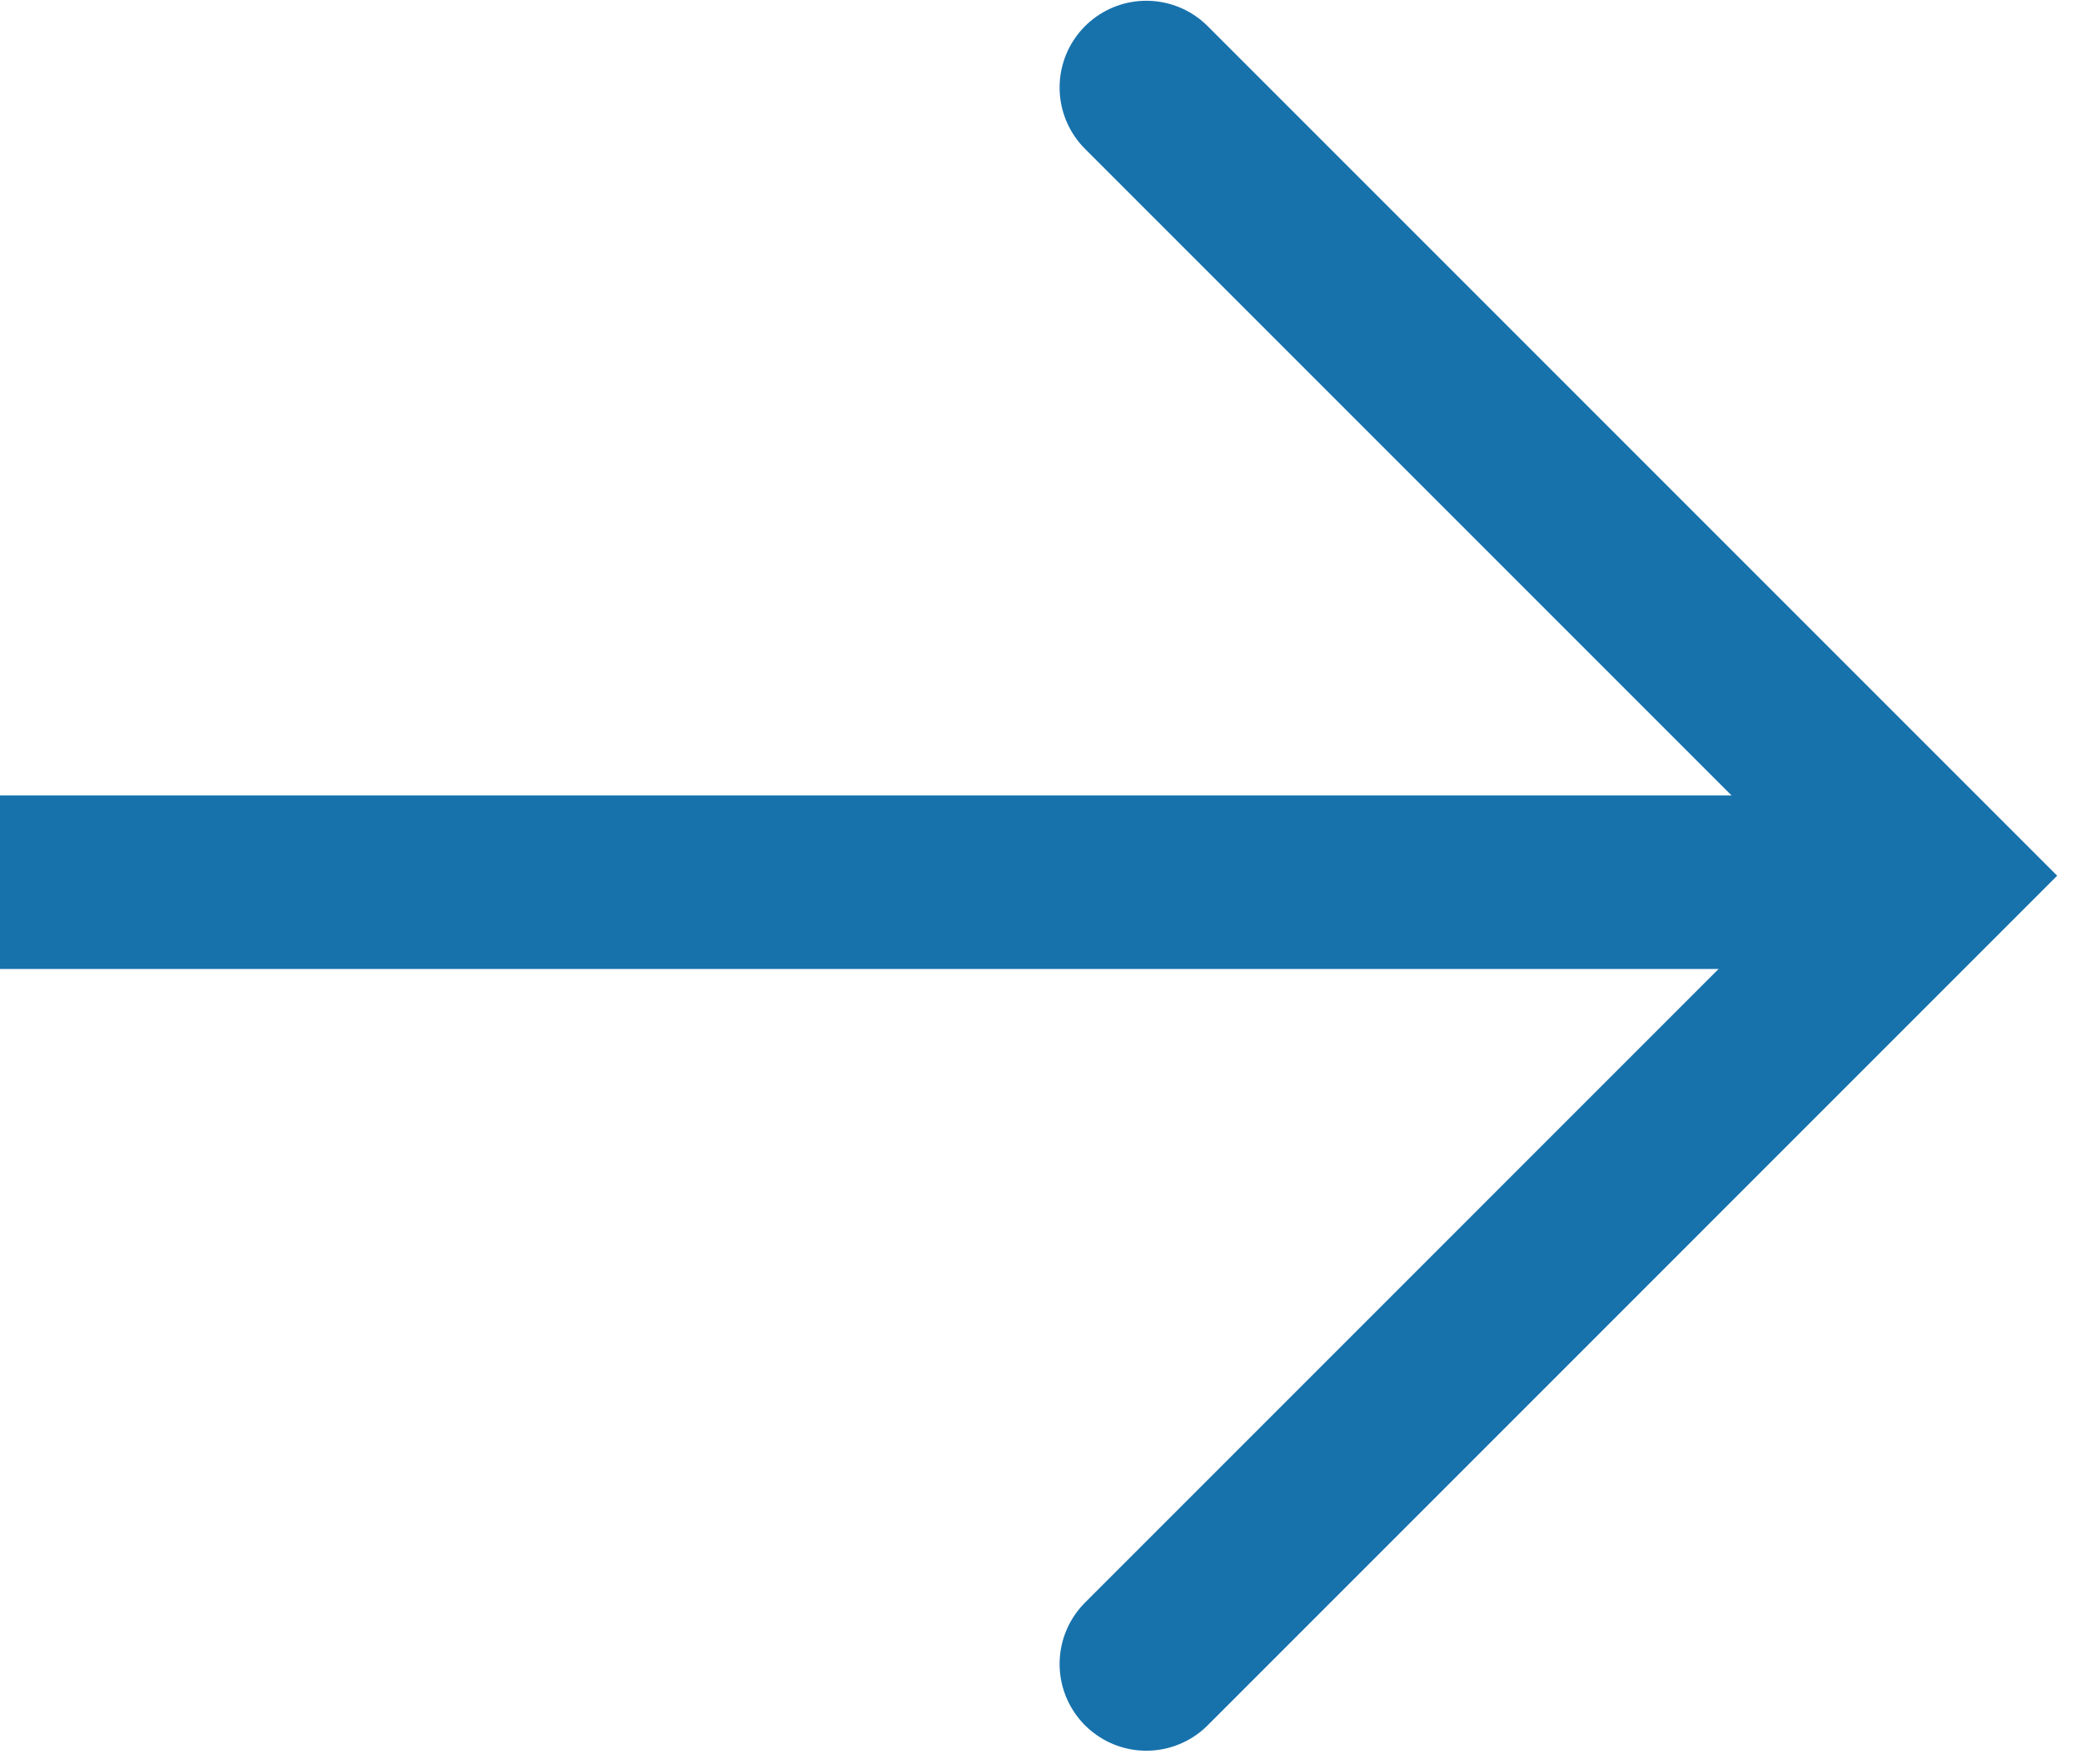 <svg xmlns="http://www.w3.org/2000/svg" width="72" height="61" viewBox="0 0 72 61" fill="none"><path d="M39.643 57.539L66.899 30.282L39.643 3.026" stroke="#1772AC" stroke-width="6" stroke-linecap="round"></path><path d="M67 30.507L-0.006 30.507" stroke="#1772AC" stroke-width="6"></path></svg>